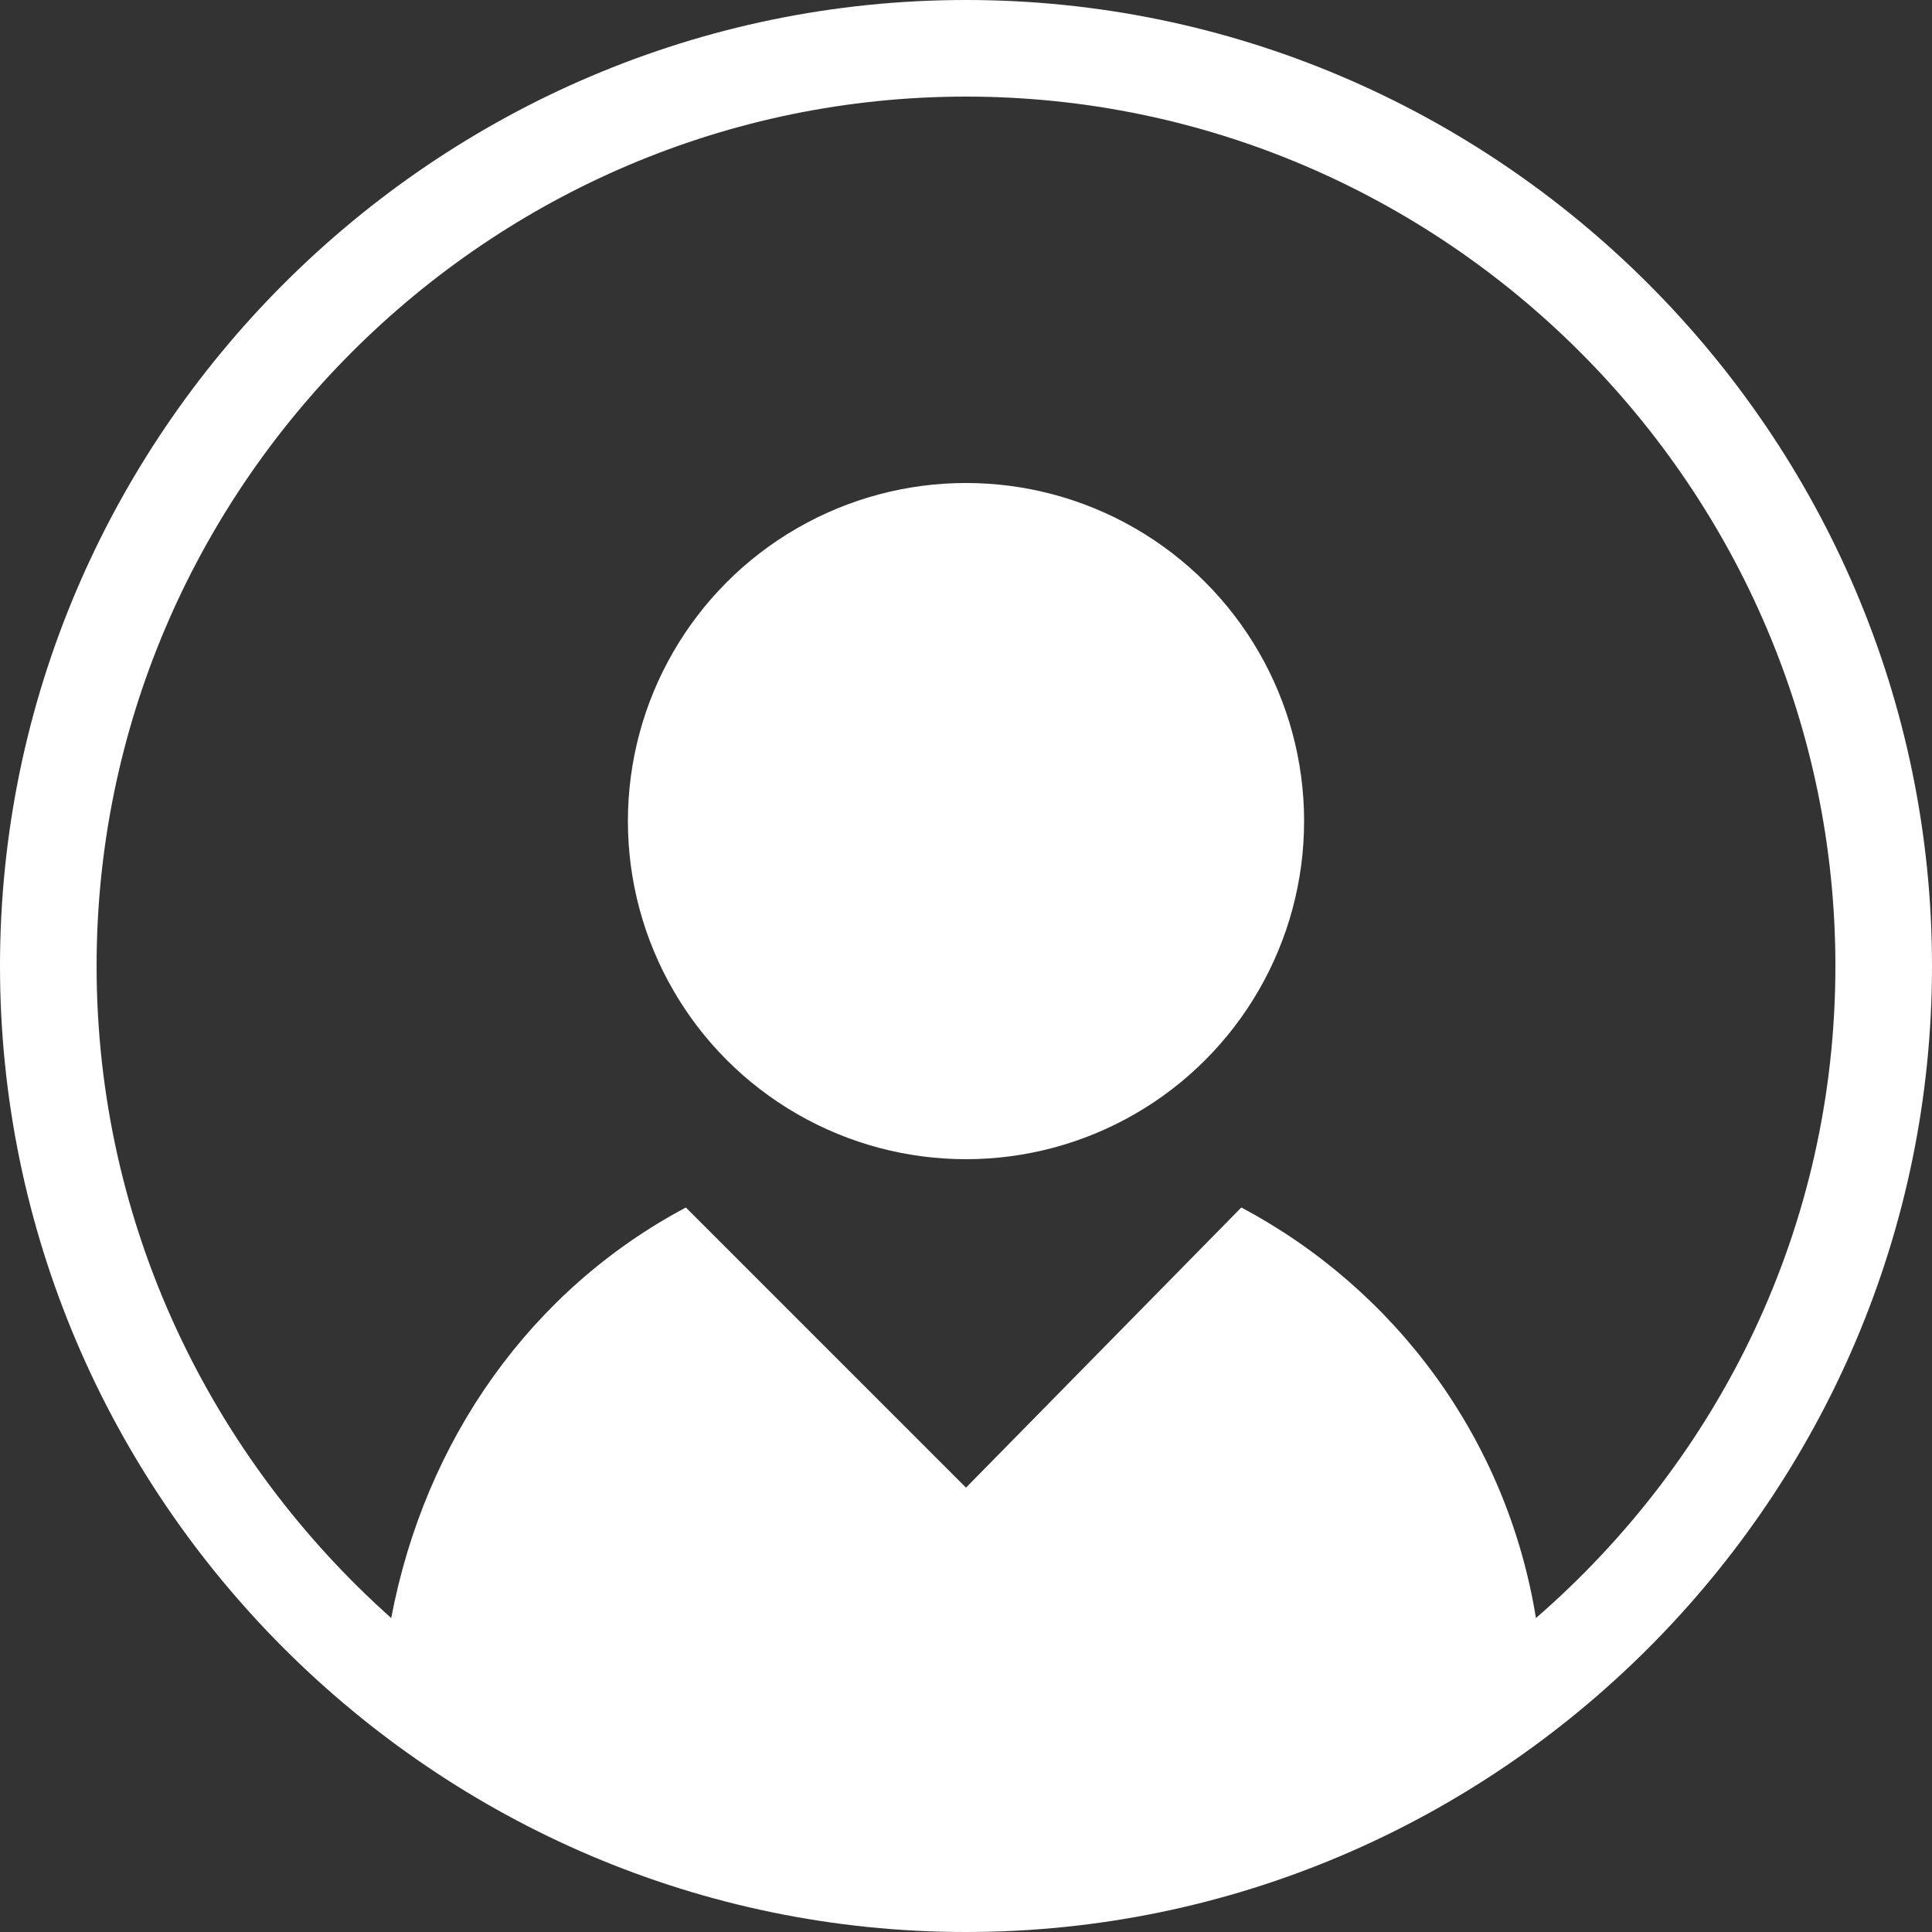 <svg xmlns="http://www.w3.org/2000/svg" xmlns:xlink="http://www.w3.org/1999/xlink" id="Layer_1" x="0px" y="0px" viewBox="0 0 40 40" style="enable-background:new 0 0 40 40;" xml:space="preserve"><rect x="0" y="0" width="40" height="40" fill="#333333" stroke="none"/><style type="text/css">	.st0{fill:#FFFFFF;}</style><g>	<path class="st0" d="M20,0C9,0,0,9,0,20s9,20,20,20s20-9,20-20S31,0,20,0z M31.8,33.5c-0.6-3.7-2.9-6.8-6.1-8.5L20,30.8L14.2,25  c-3.2,1.7-5.4,4.8-6.1,8.5C4.4,30.2,2,25.4,2,20c0-9.9,8.1-18,18-18s18,8.1,18,18C38,25.4,35.6,30.2,31.8,33.5z"></path>	<circle class="st0" cx="20" cy="17" r="7"></circle></g></svg>
